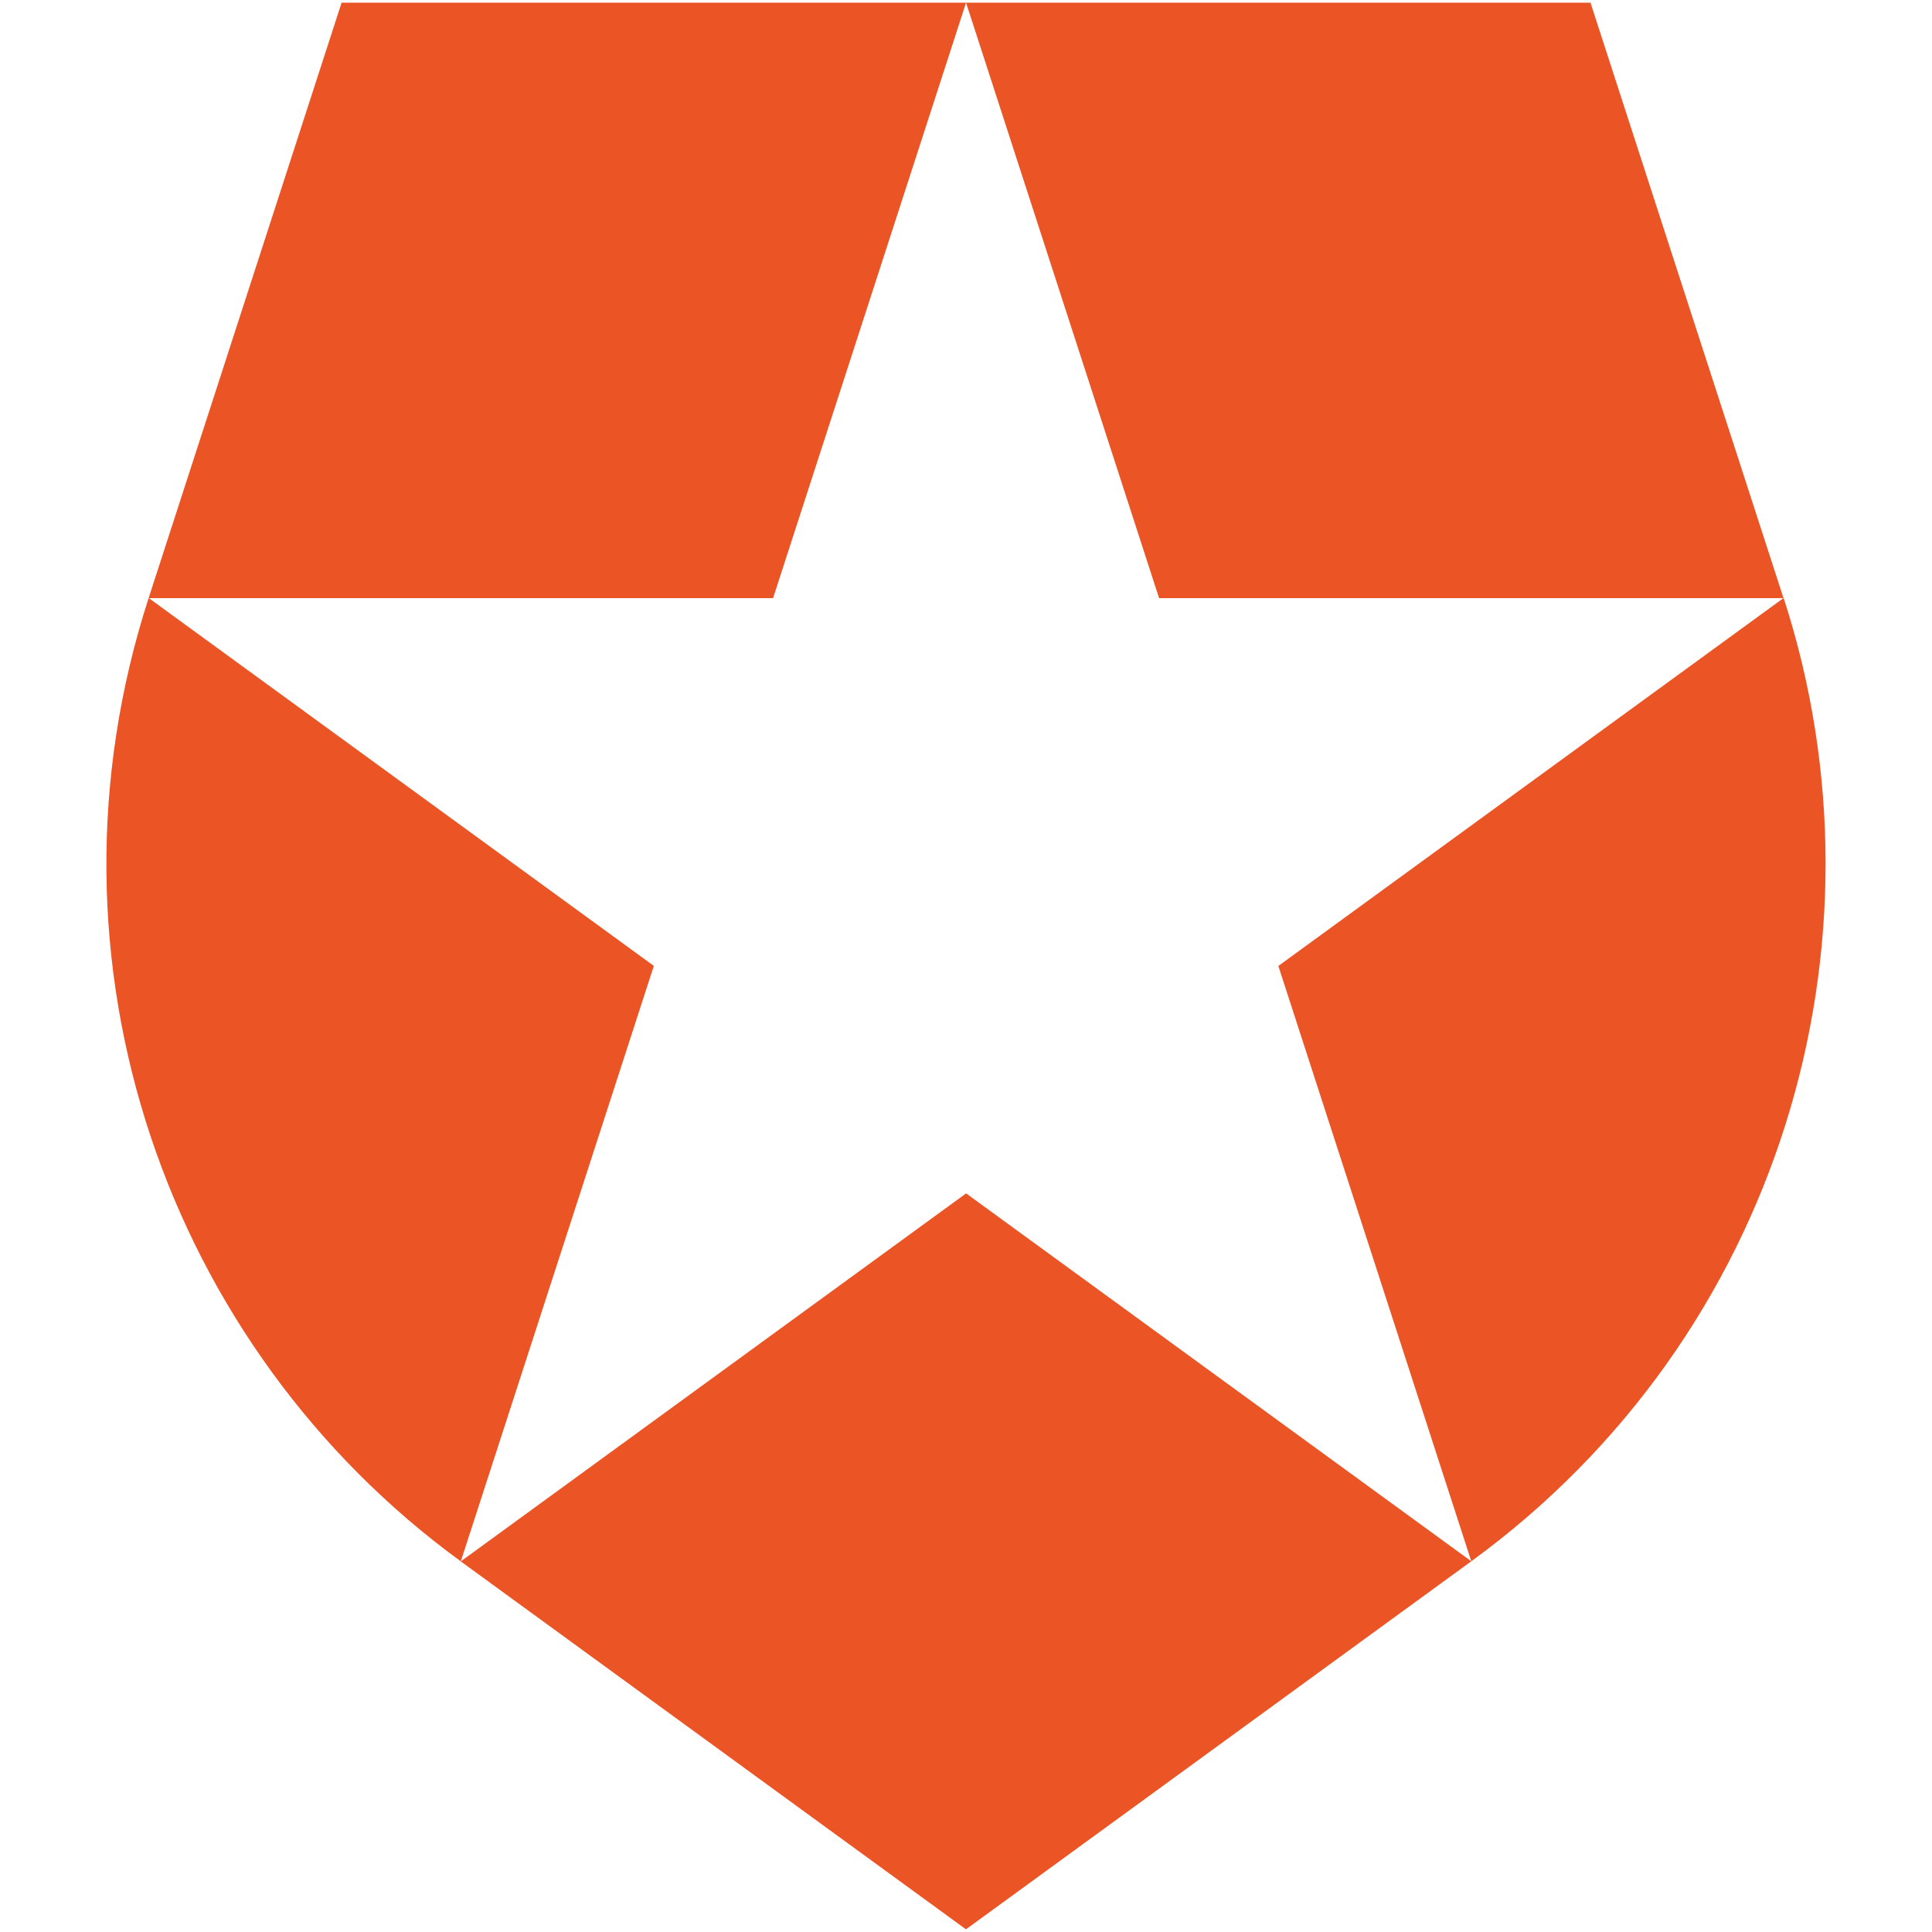 <svg viewBox="0 0 52 52" fill="none" xmlns="http://www.w3.org/2000/svg">
<path d="M39.6 42.022L34.407 25.999L48.001 16.099H31.197L26.003 0.077L26.002 0.072H42.808L48.003 16.097L48.003 16.097L48.007 16.095C51.024 25.391 47.917 35.965 39.6 42.022V42.022ZM12.405 42.022L12.401 42.025L25.999 51.928L39.6 42.022L26.003 32.12L12.406 42.022H12.405ZM4.001 16.095C0.826 25.895 4.512 36.279 12.403 42.024L12.404 42.019L17.598 25.997L4.007 16.099H20.807L26 0.076L26.002 0.072H9.194L4.001 16.095H4.001Z" fill="#EB5424"/>
</svg>
